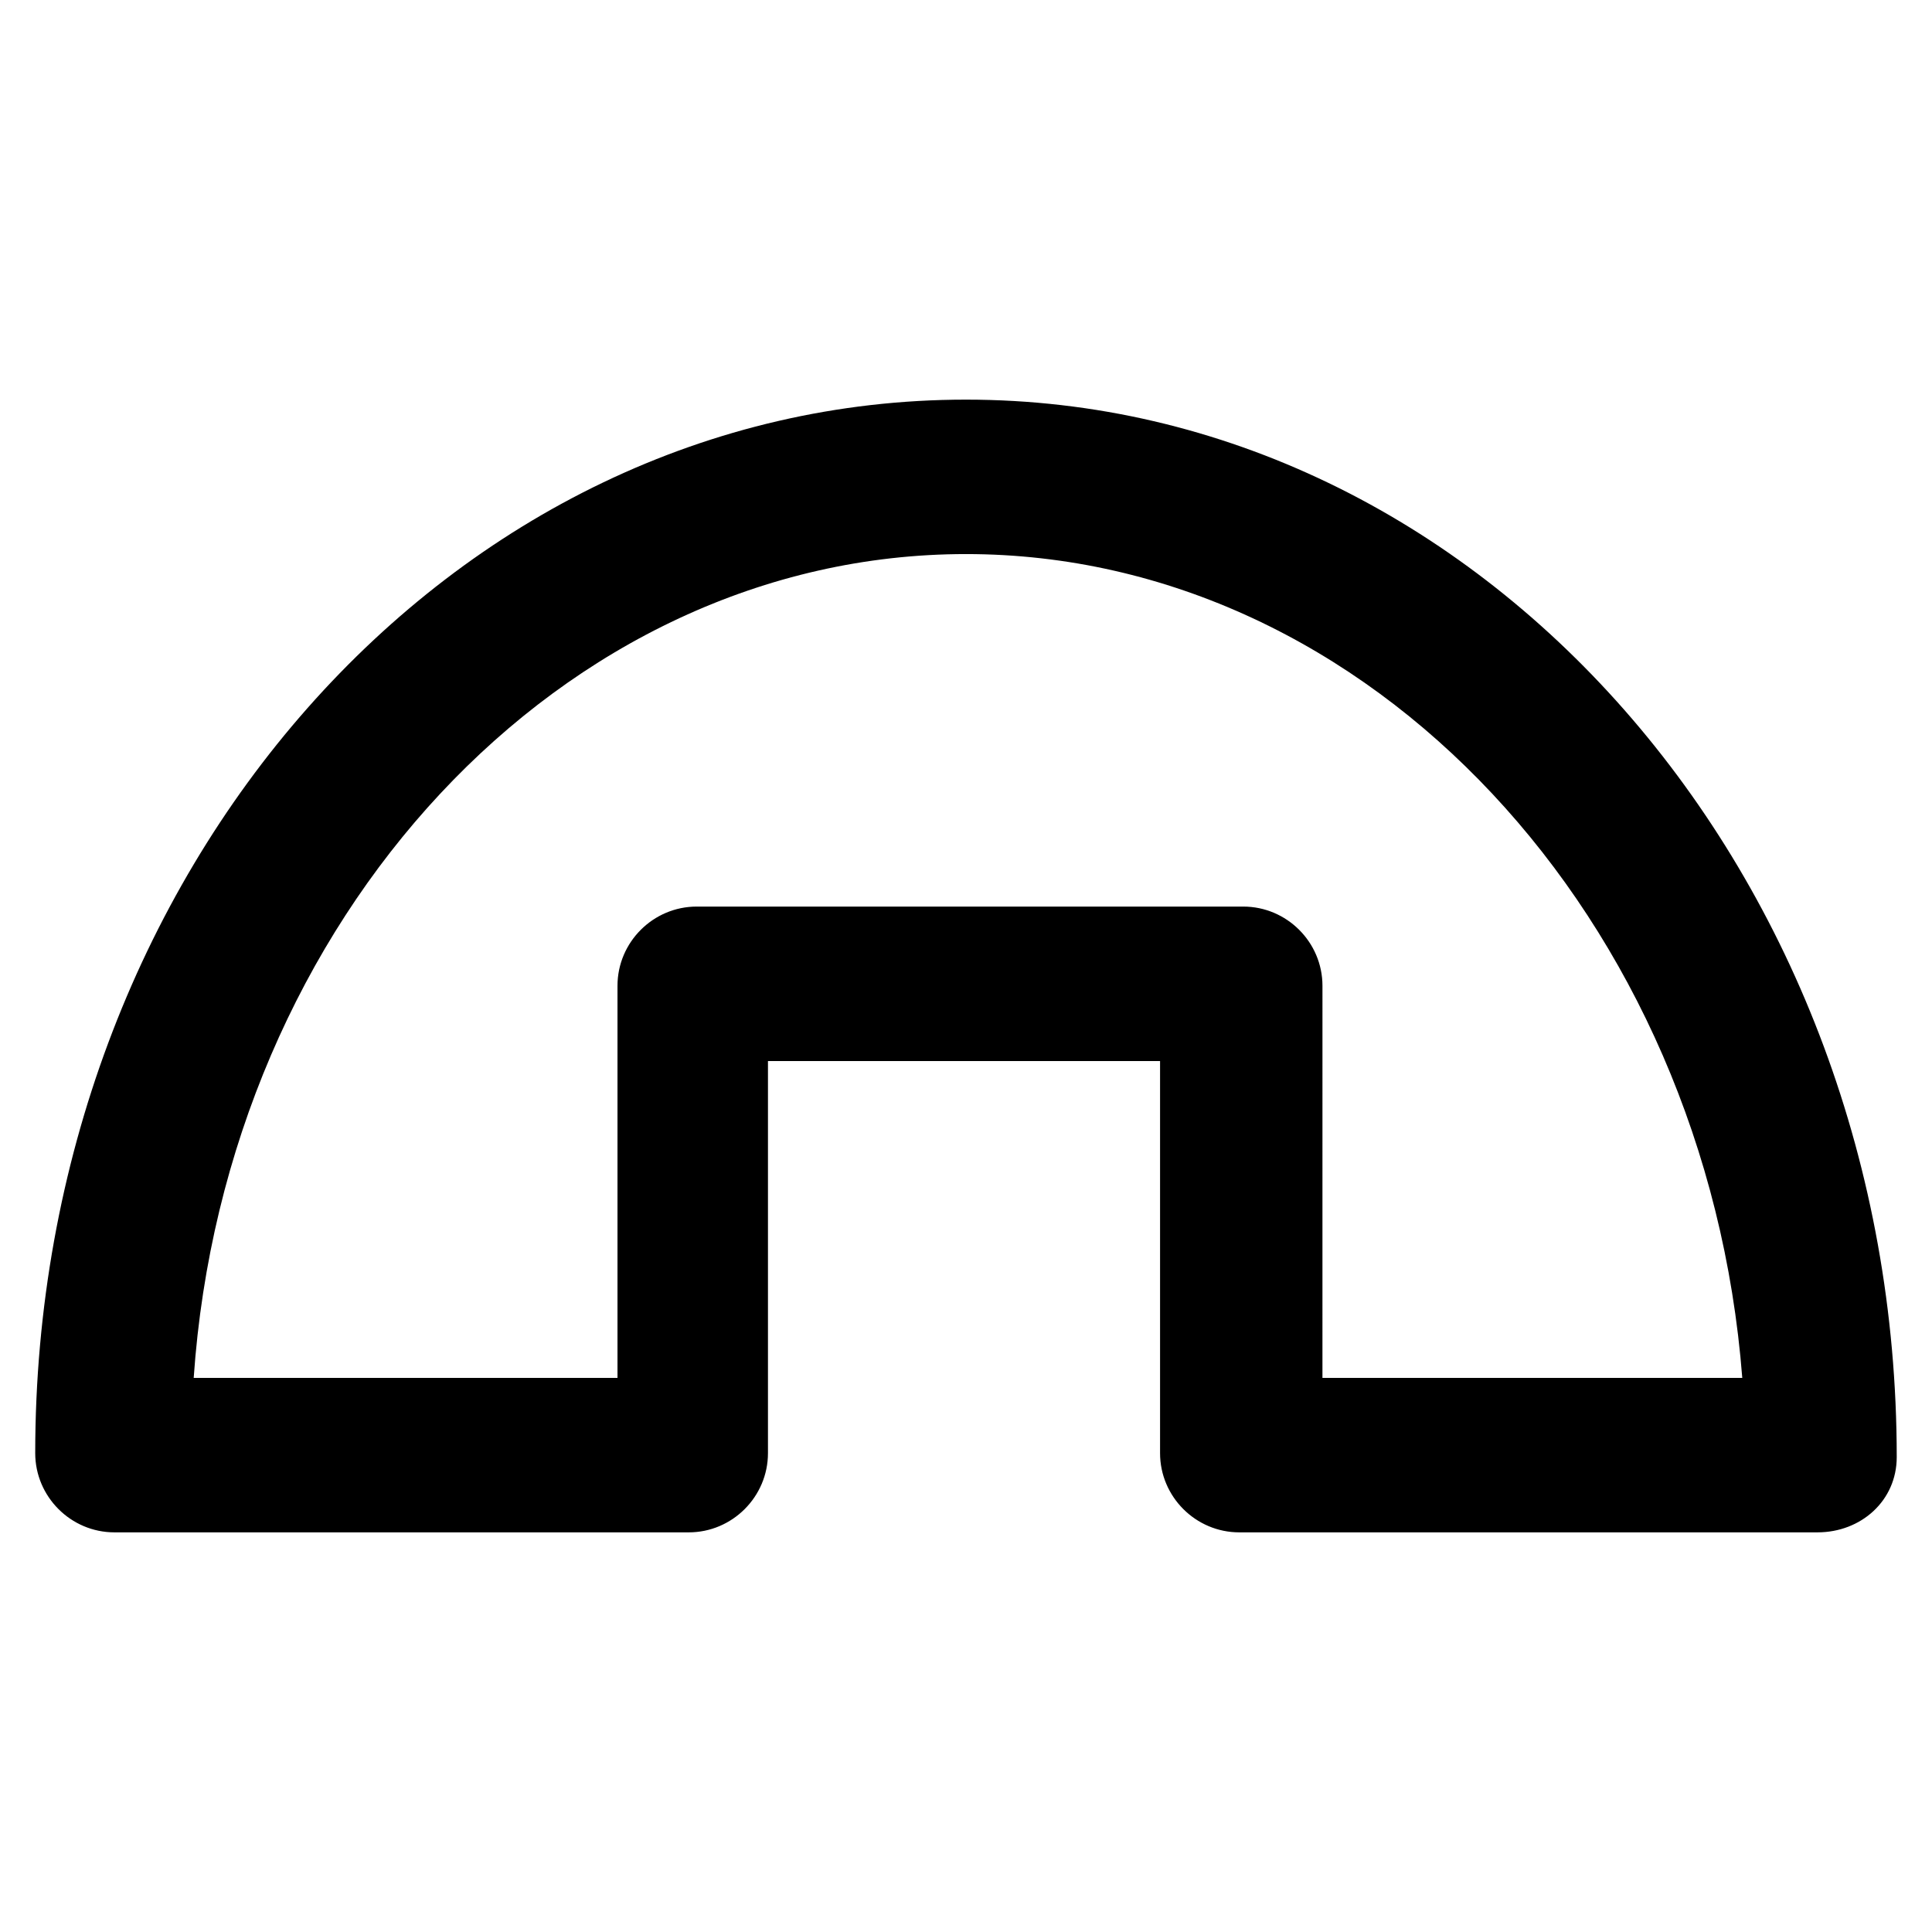<?xml version="1.0" encoding="UTF-8"?>
<!-- Uploaded to: ICON Repo, www.svgrepo.com, Generator: ICON Repo Mixer Tools -->
<svg fill="#000000" width="800px" height="800px" version="1.1" viewBox="144 144 512 512" xmlns="http://www.w3.org/2000/svg">
 <path d="m625.66 550.09h-153.24c-11.547 0-20.992-9.445-20.992-20.992v-103.91h-103.91v103.91c0 11.547-9.445 20.992-20.992 20.992h-152.2c-11.547 0-20.992-9.445-20.992-20.992 0-154.29 110.21-279.19 246.66-279.19s246.66 125.95 246.66 280.24c0 11.547-9.449 19.941-20.992 19.941zm-132.25-40.934h112.31c-9.449-121.75-98.664-218.32-205.72-218.32s-196.28 96.562-204.67 218.32h112.31v-103.91c0-11.547 9.445-20.992 20.992-20.992h144.84c11.547 0 20.992 9.445 20.992 20.992l-0.004 103.91z"/>
</svg>